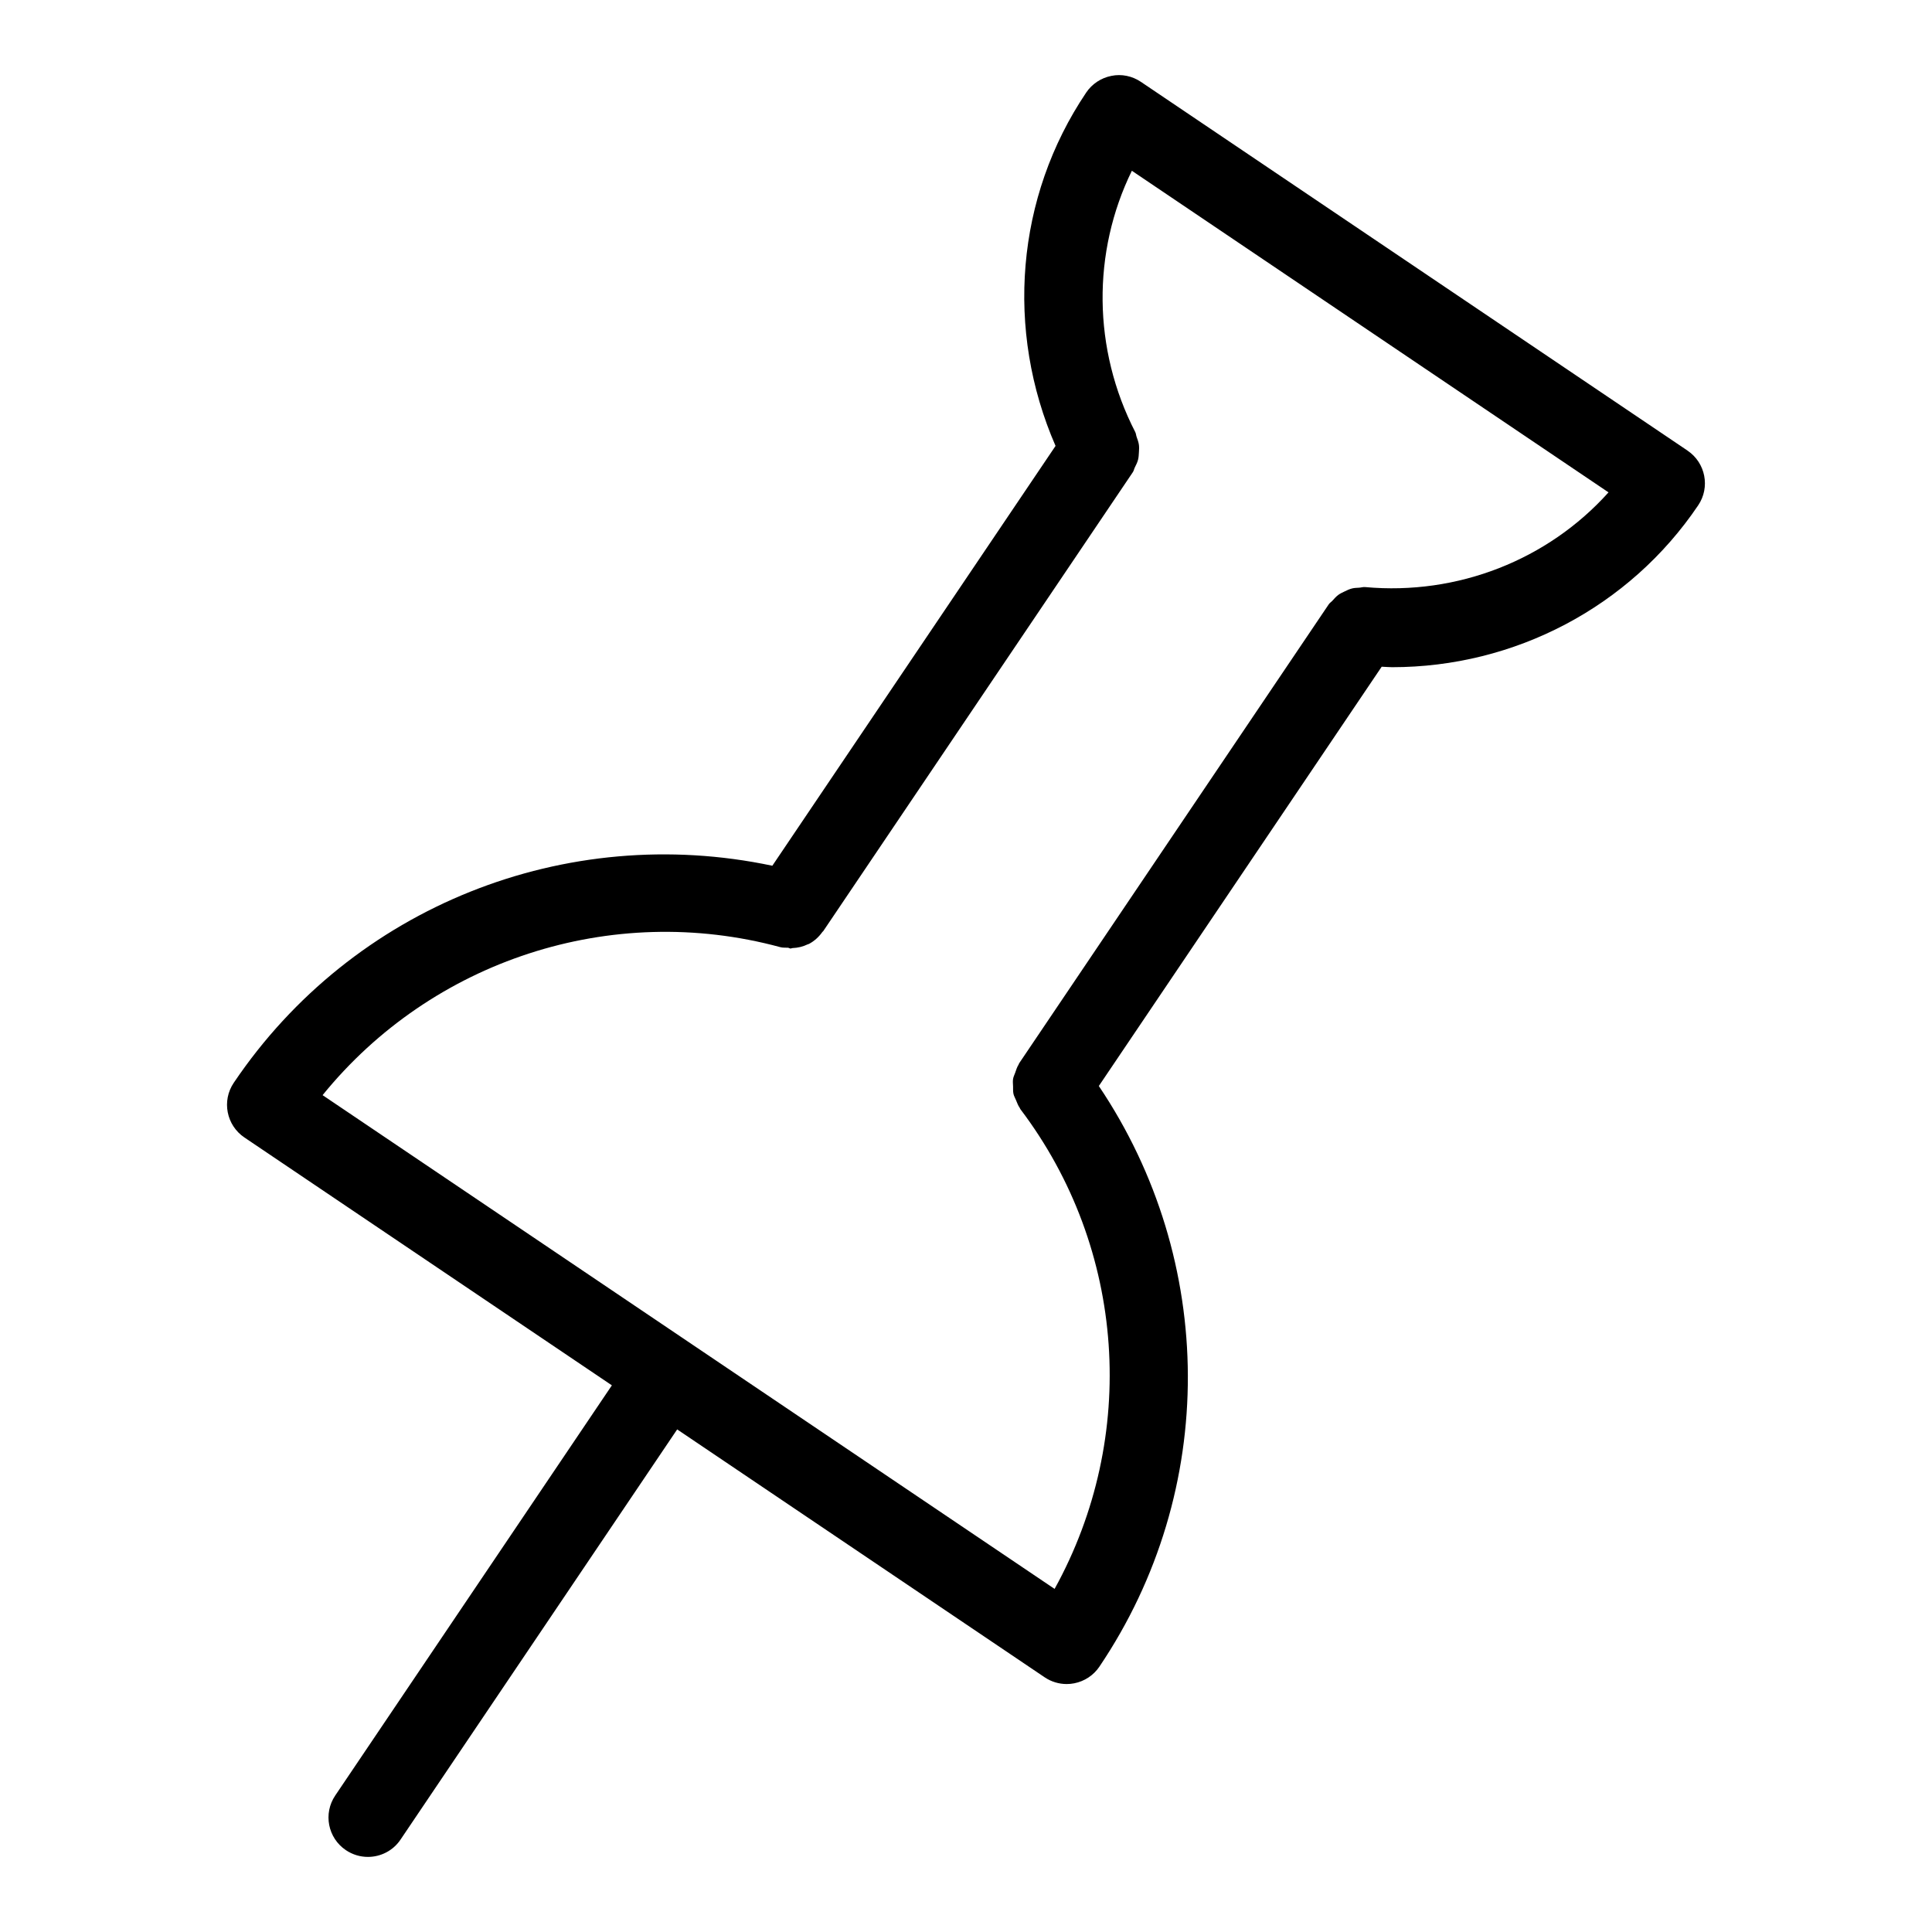 <?xml version="1.0" encoding="UTF-8"?>
<!-- The Best Svg Icon site in the world: iconSvg.co, Visit us! https://iconsvg.co -->
<svg fill="#000000" width="800px" height="800px" version="1.1" viewBox="144 144 512 512" xmlns="http://www.w3.org/2000/svg">
 <path d="m591.21 263.41-144.85-97.711c-2.305-1.562-5.141-2.152-7.832-1.59-2.715 0.531-5.121 2.113-6.672 4.418-18.672 27.711-21.473 63-8.125 93.645l-75.055 111.26c-54.641-11.555-111.17 10.703-142.73 57.523-3.223 4.773-1.957 11.273 2.836 14.496l97.371 65.68-73.301 108.68c-3.246 4.785-1.98 11.281 2.816 14.504 1.797 1.203 3.816 1.785 5.836 1.785 3.344 0 6.652-1.613 8.648-4.602l73.305-108.69 97.391 65.695c1.734 1.172 3.773 1.785 5.836 1.785 0.672 0 1.328-0.062 2-0.195 2.715-0.531 5.121-2.113 6.672-4.418 31.555-46.801 30.996-107.59-0.156-153.87l74.961-111.12c0.922 0.027 1.844 0.129 2.762 0.129 32.438 0 62.918-15.922 81.117-42.902 3.223-4.773 1.957-11.27-2.836-14.496zm-85.461 36.172c-0.543-0.055-1.039 0.133-1.566 0.164-0.625 0.039-1.227 0.043-1.836 0.191-0.734 0.18-1.387 0.488-2.059 0.824-0.555 0.27-1.094 0.508-1.598 0.875-0.598 0.438-1.062 0.977-1.559 1.531-0.312 0.352-0.723 0.574-0.992 0.977l-82.055 121.64c-0.07 0.102-0.07 0.223-0.137 0.324-0.43 0.68-0.652 1.422-0.91 2.168-0.191 0.551-0.465 1.07-0.559 1.637-0.113 0.668-0.023 1.328-0.004 2.004 0.02 0.668-0.035 1.328 0.109 1.977 0.129 0.574 0.438 1.086 0.664 1.637 0.297 0.719 0.551 1.434 1.004 2.078 0.07 0.098 0.078 0.219 0.152 0.316 28.074 37.047 31.297 86.922 9.078 127.15l-193.99-130.85c28.969-35.684 76.484-51.359 121.29-39.223 0.691 0.199 1.359 0.102 2.043 0.156 0.238 0.016 0.453 0.211 0.691 0.211 0.172 0 0.324-0.113 0.496-0.121 1.426-0.055 2.769-0.371 4.016-0.98 0.125-0.059 0.254-0.066 0.375-0.129 1.418-0.758 2.613-1.844 3.559-3.188 0.055-0.078 0.152-0.102 0.203-0.184l82.055-121.64c0.266-0.391 0.316-0.836 0.52-1.246 0.336-0.672 0.668-1.316 0.855-2.039 0.168-0.652 0.191-1.289 0.23-1.949 0.039-0.668 0.09-1.309 0.004-1.98-0.098-0.738-0.352-1.414-0.605-2.117-0.156-0.43-0.156-0.883-0.371-1.301-11.301-21.961-11.465-47.648-0.898-69.242l126.32 85.227c-16.055 17.887-39.965 27.344-64.527 25.098z"/>
</svg>